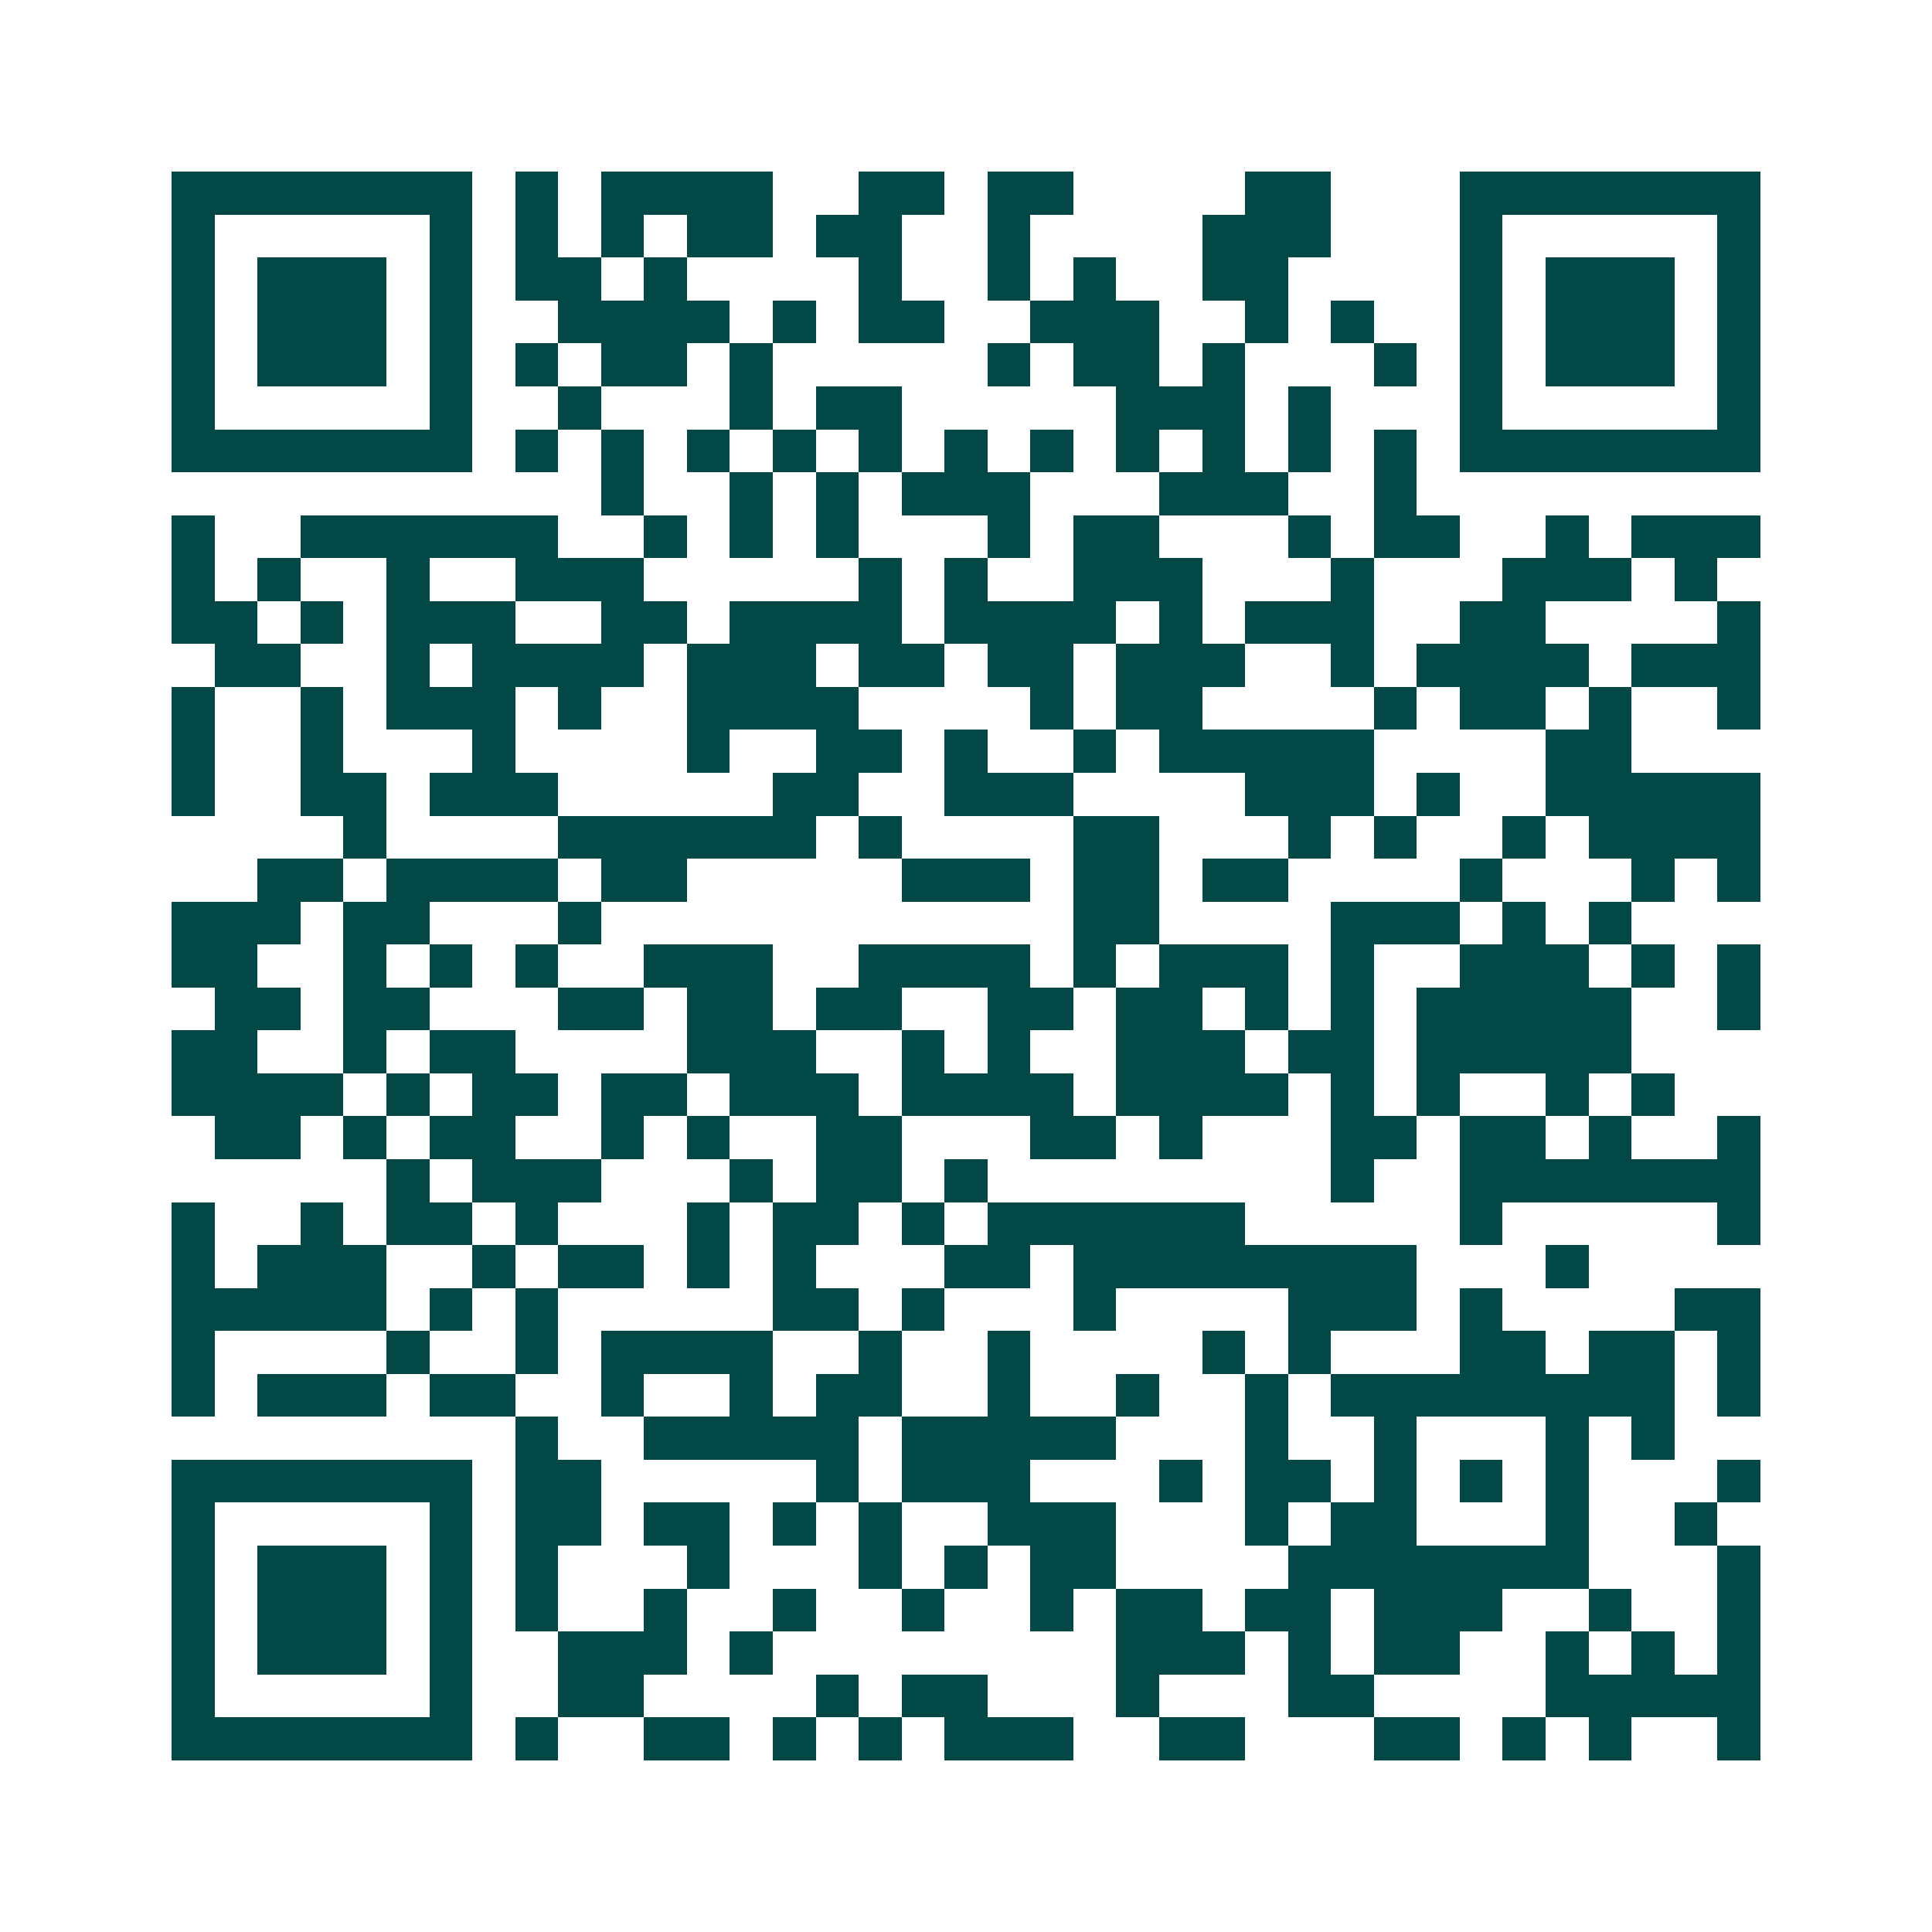 <svg xmlns="http://www.w3.org/2000/svg" width="200" height="200" viewBox="0 0 45 45" shape-rendering="crispEdges"><path fill="#ffffff" d="M0 0h45v45H0z"/><path stroke="#014847" d="M4 4.5h7m1 0h1m1 0h4m2 0h2m1 0h2m4 0h2m3 0h7M4 5.5h1m5 0h1m1 0h1m1 0h1m1 0h2m1 0h2m2 0h1m4 0h3m3 0h1m5 0h1M4 6.5h1m1 0h3m1 0h1m1 0h2m1 0h1m4 0h1m2 0h1m1 0h1m2 0h2m4 0h1m1 0h3m1 0h1M4 7.5h1m1 0h3m1 0h1m2 0h4m1 0h1m1 0h2m2 0h3m2 0h1m1 0h1m2 0h1m1 0h3m1 0h1M4 8.5h1m1 0h3m1 0h1m1 0h1m1 0h2m1 0h1m5 0h1m1 0h2m1 0h1m3 0h1m1 0h1m1 0h3m1 0h1M4 9.5h1m5 0h1m2 0h1m3 0h1m1 0h2m5 0h3m1 0h1m3 0h1m5 0h1M4 10.5h7m1 0h1m1 0h1m1 0h1m1 0h1m1 0h1m1 0h1m1 0h1m1 0h1m1 0h1m1 0h1m1 0h1m1 0h7M14 11.5h1m2 0h1m1 0h1m1 0h3m3 0h3m2 0h1M4 12.5h1m2 0h6m2 0h1m1 0h1m1 0h1m3 0h1m1 0h2m3 0h1m1 0h2m2 0h1m1 0h3M4 13.5h1m1 0h1m2 0h1m2 0h3m5 0h1m1 0h1m2 0h3m3 0h1m3 0h3m1 0h1M4 14.5h2m1 0h1m1 0h3m2 0h2m1 0h4m1 0h4m1 0h1m1 0h3m2 0h2m4 0h1M5 15.5h2m2 0h1m1 0h4m1 0h3m1 0h2m1 0h2m1 0h3m2 0h1m1 0h4m1 0h3M4 16.5h1m2 0h1m1 0h3m1 0h1m2 0h4m4 0h1m1 0h2m4 0h1m1 0h2m1 0h1m2 0h1M4 17.5h1m2 0h1m3 0h1m4 0h1m2 0h2m1 0h1m2 0h1m1 0h5m4 0h2M4 18.5h1m2 0h2m1 0h3m5 0h2m2 0h3m4 0h3m1 0h1m2 0h5M8 19.5h1m4 0h6m1 0h1m4 0h2m3 0h1m1 0h1m2 0h1m1 0h4M6 20.5h2m1 0h4m1 0h2m5 0h3m1 0h2m1 0h2m4 0h1m3 0h1m1 0h1M4 21.5h3m1 0h2m3 0h1m11 0h2m4 0h3m1 0h1m1 0h1M4 22.5h2m2 0h1m1 0h1m1 0h1m2 0h3m2 0h4m1 0h1m1 0h3m1 0h1m2 0h3m1 0h1m1 0h1M5 23.5h2m1 0h2m3 0h2m1 0h2m1 0h2m2 0h2m1 0h2m1 0h1m1 0h1m1 0h5m2 0h1M4 24.5h2m2 0h1m1 0h2m4 0h3m2 0h1m1 0h1m2 0h3m1 0h2m1 0h5M4 25.5h4m1 0h1m1 0h2m1 0h2m1 0h3m1 0h4m1 0h4m1 0h1m1 0h1m2 0h1m1 0h1M5 26.5h2m1 0h1m1 0h2m2 0h1m1 0h1m2 0h2m3 0h2m1 0h1m3 0h2m1 0h2m1 0h1m2 0h1M9 27.5h1m1 0h3m3 0h1m1 0h2m1 0h1m8 0h1m2 0h7M4 28.5h1m2 0h1m1 0h2m1 0h1m3 0h1m1 0h2m1 0h1m1 0h6m5 0h1m5 0h1M4 29.5h1m1 0h3m2 0h1m1 0h2m1 0h1m1 0h1m3 0h2m1 0h8m3 0h1M4 30.5h5m1 0h1m1 0h1m5 0h2m1 0h1m3 0h1m4 0h3m1 0h1m4 0h2M4 31.5h1m4 0h1m2 0h1m1 0h4m2 0h1m2 0h1m4 0h1m1 0h1m3 0h2m1 0h2m1 0h1M4 32.5h1m1 0h3m1 0h2m2 0h1m2 0h1m1 0h2m2 0h1m2 0h1m2 0h1m1 0h8m1 0h1M12 33.5h1m2 0h5m1 0h5m3 0h1m2 0h1m3 0h1m1 0h1M4 34.5h7m1 0h2m5 0h1m1 0h3m3 0h1m1 0h2m1 0h1m1 0h1m1 0h1m3 0h1M4 35.5h1m5 0h1m1 0h2m1 0h2m1 0h1m1 0h1m2 0h3m3 0h1m1 0h2m3 0h1m2 0h1M4 36.5h1m1 0h3m1 0h1m1 0h1m3 0h1m3 0h1m1 0h1m1 0h2m4 0h7m3 0h1M4 37.5h1m1 0h3m1 0h1m1 0h1m2 0h1m2 0h1m2 0h1m2 0h1m1 0h2m1 0h2m1 0h3m2 0h1m2 0h1M4 38.5h1m1 0h3m1 0h1m2 0h3m1 0h1m8 0h3m1 0h1m1 0h2m2 0h1m1 0h1m1 0h1M4 39.5h1m5 0h1m2 0h2m4 0h1m1 0h2m3 0h1m3 0h2m4 0h5M4 40.5h7m1 0h1m2 0h2m1 0h1m1 0h1m1 0h3m2 0h2m3 0h2m1 0h1m1 0h1m2 0h1"/></svg>
